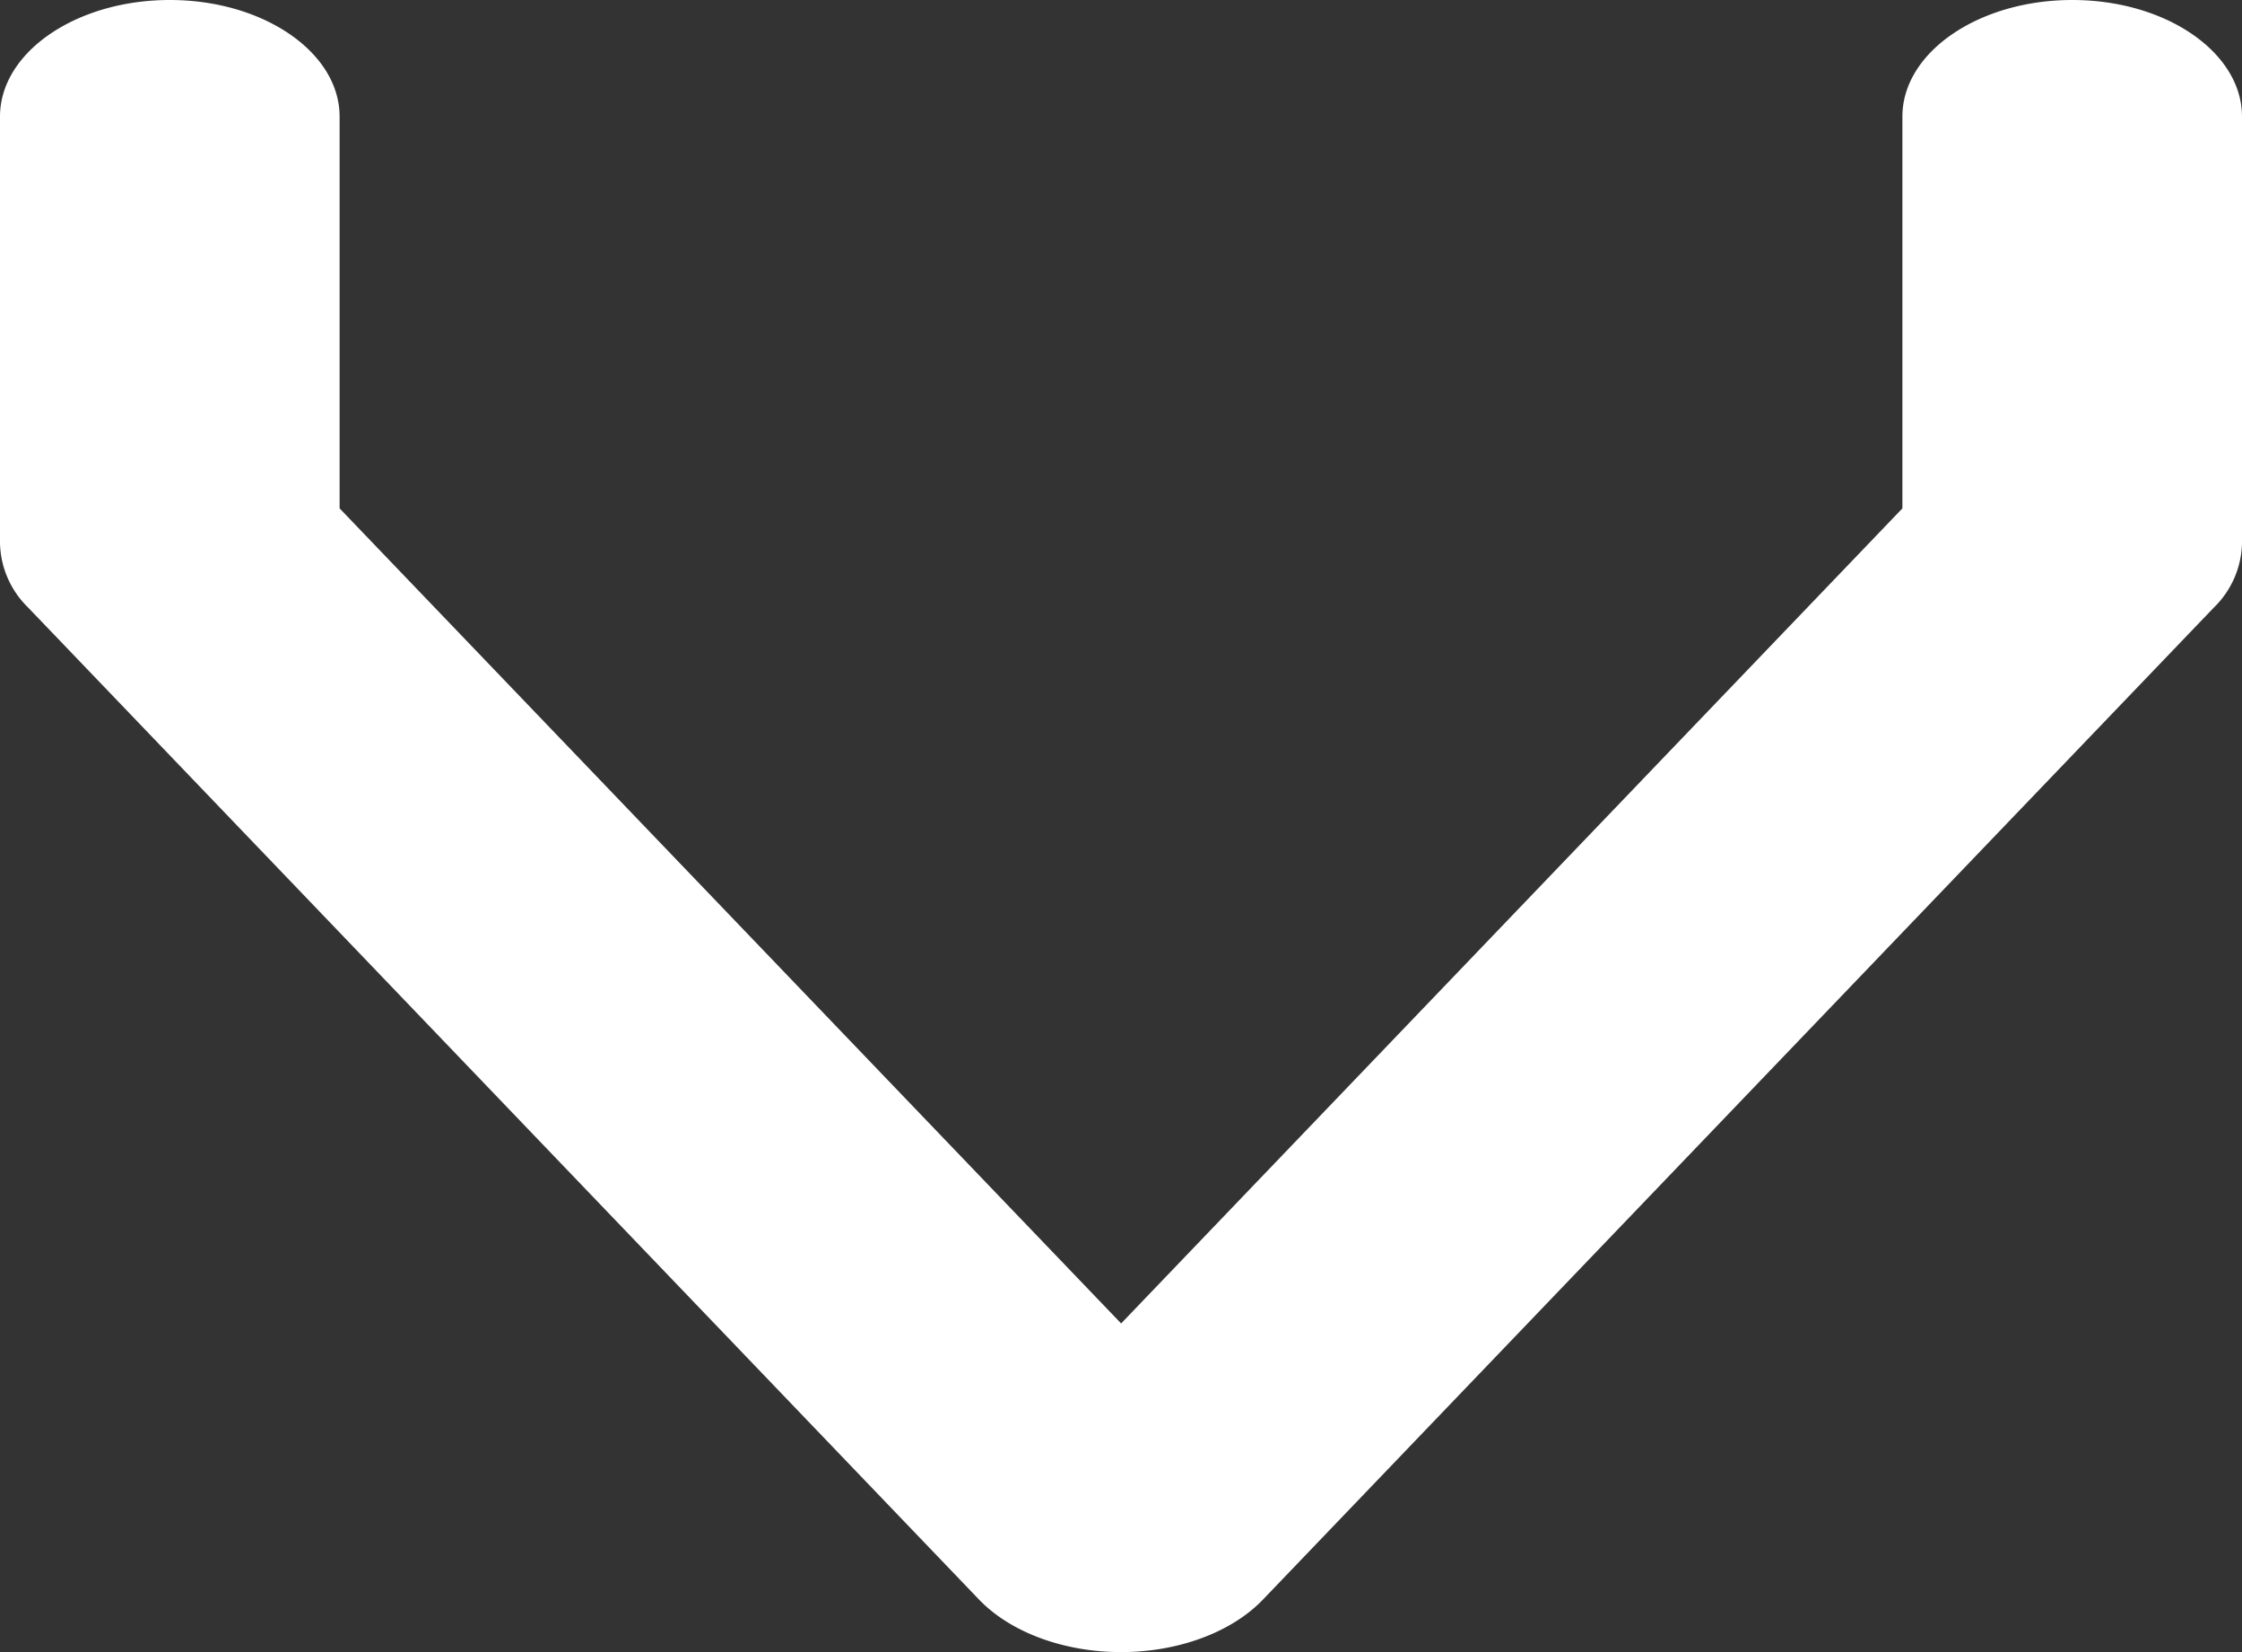 <?xml version="1.0" encoding="UTF-8"?>
<svg data-bbox="0 0 19 14" xmlns="http://www.w3.org/2000/svg" viewBox="0 0 19 14" height="14" width="19" data-type="color">
    <rect x="0" y="0" width="19" height="14" fill="#333333" stroke="none"/>
    <g>
        <path d="M10.702 13.556c-.266.277-.718.444-1.201.444-.485 0-.936-.167-1.203-.444L.238 5.148A.785.785 0 0 1 0 4.604V.988C0 .444.644 0 1.439 0c.794 0 1.439.444 1.439.988v3.32l6.623 6.907 6.621-6.907V.988c0-.544.645-.988 1.44-.988C18.356 0 19 .444 19 .988v3.616a.785.785 0 0 1-.238.544l-8.06 8.408Z" fill="#FFFFFF" fill-rule="evenodd" data-color="1"/>
    </g>
</svg>
